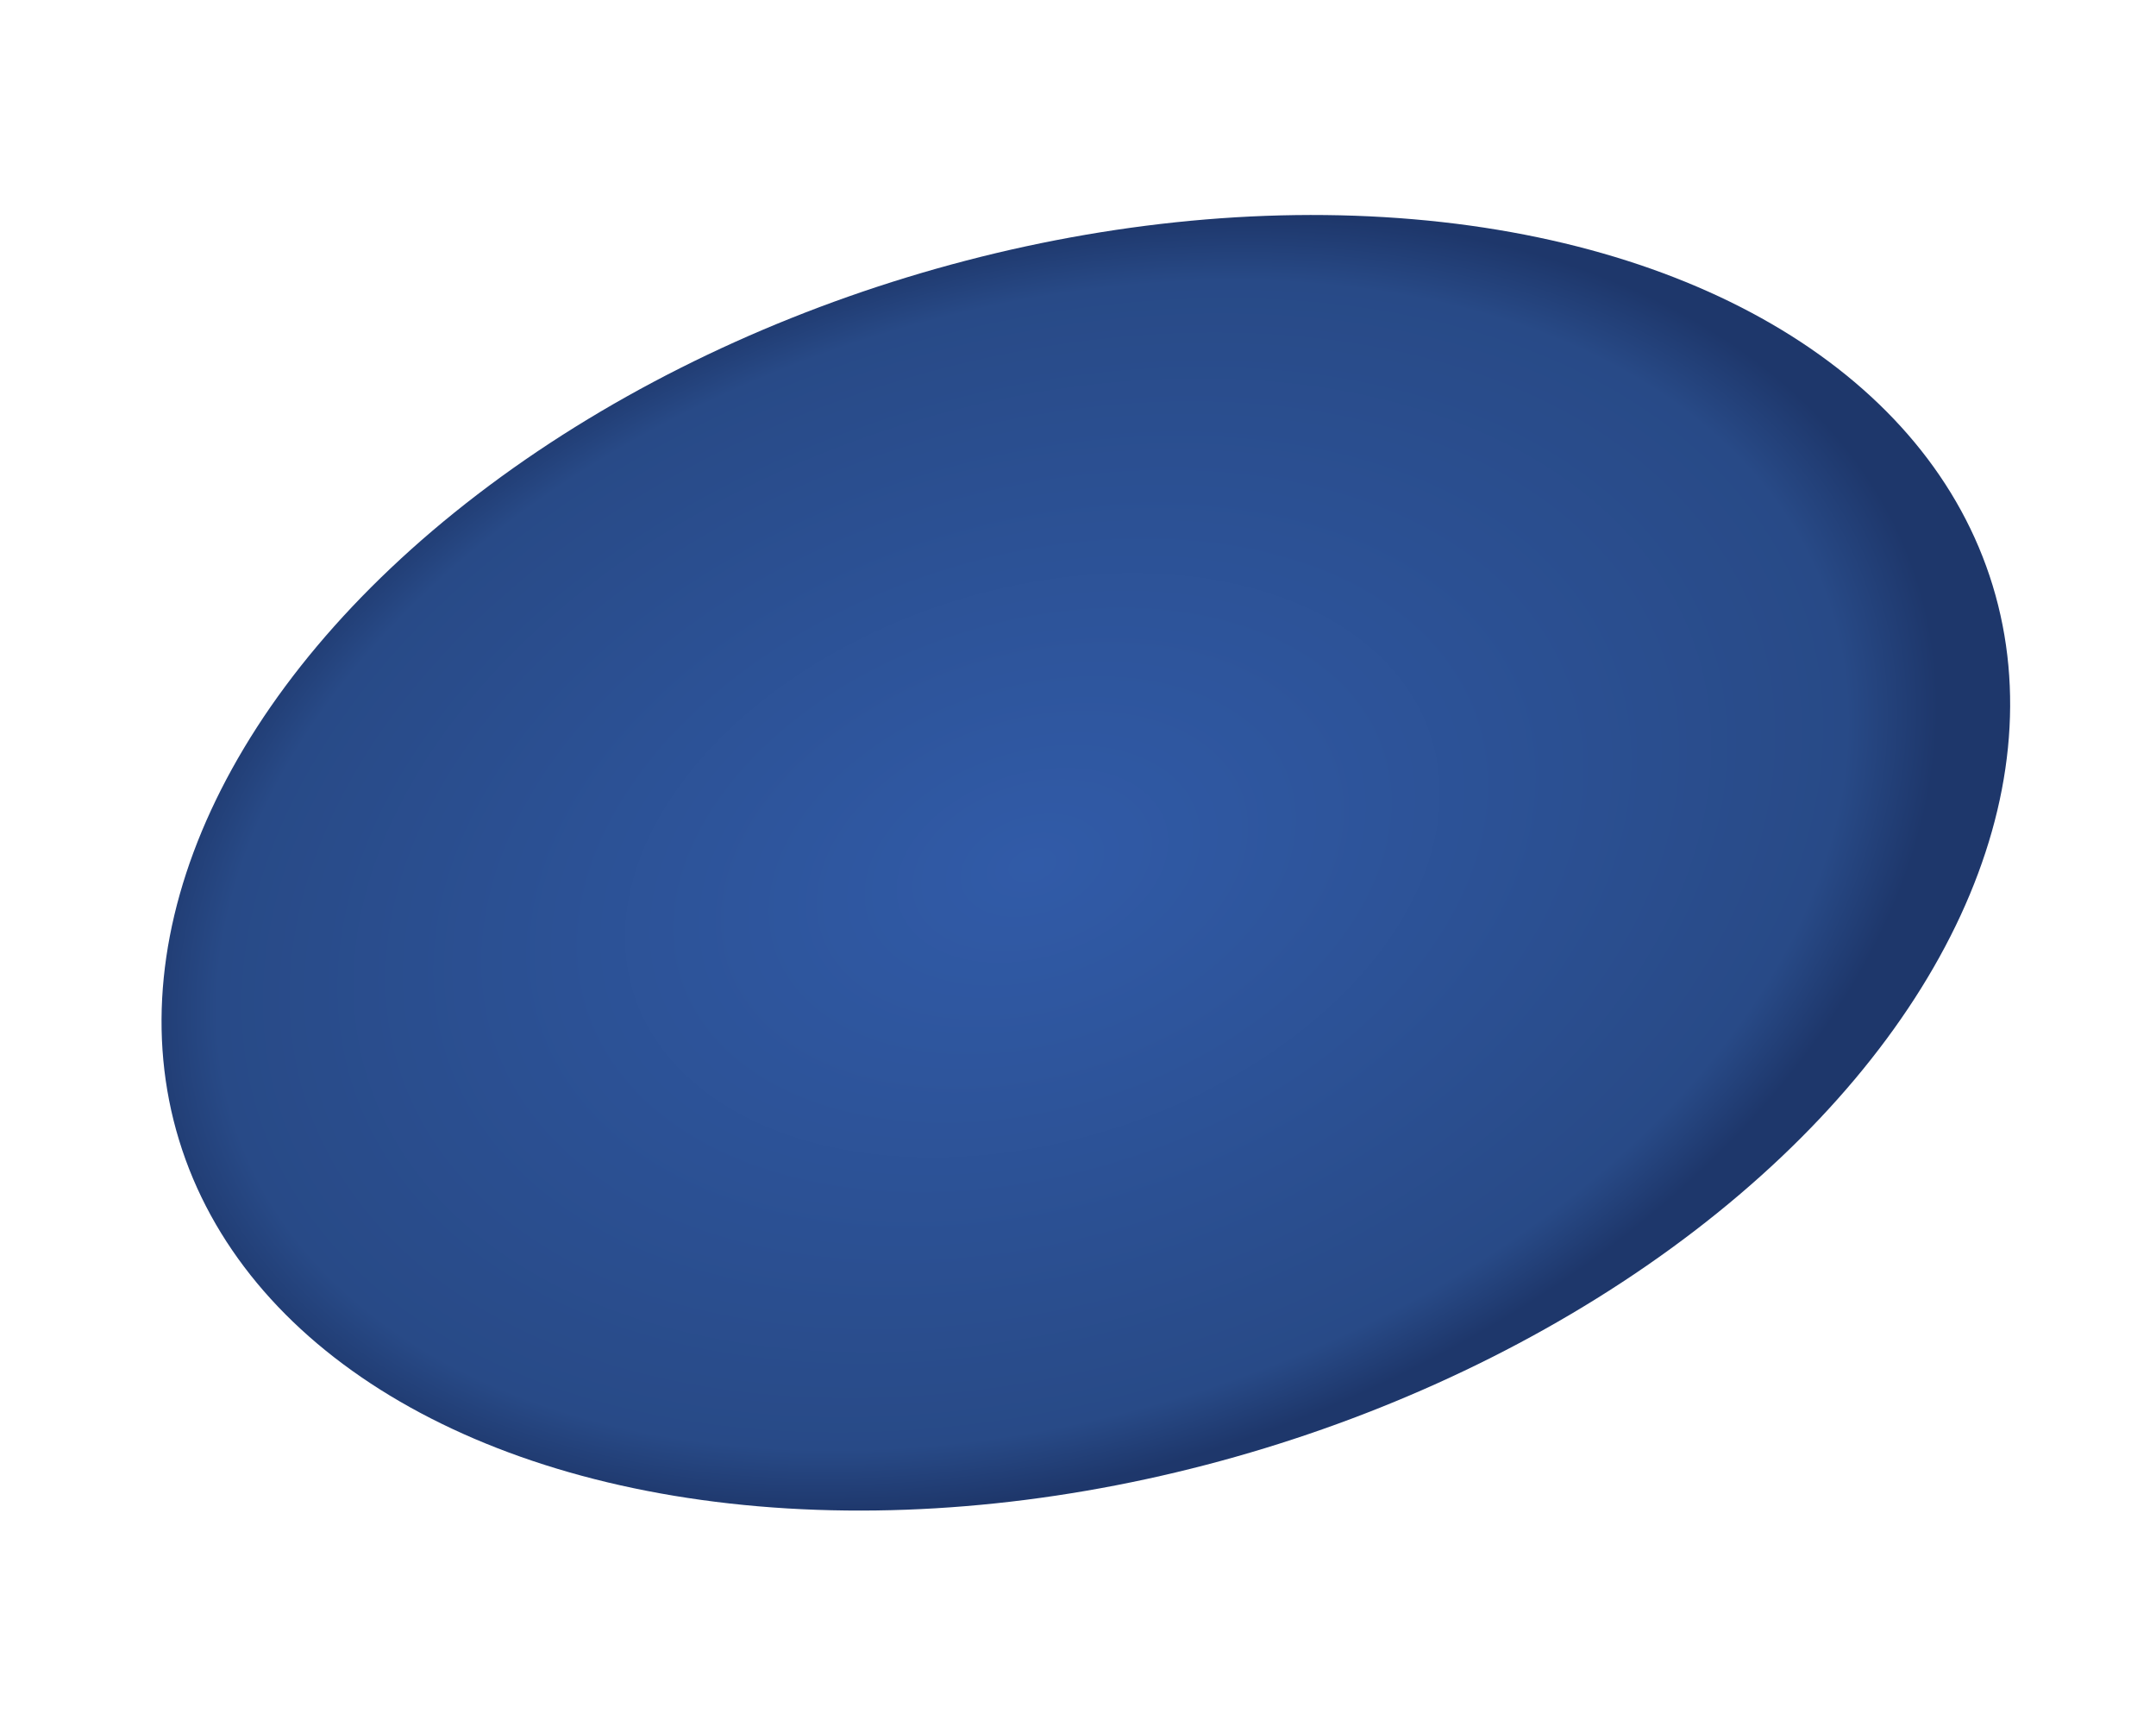 <?xml version="1.0" encoding="UTF-8"?> <svg xmlns="http://www.w3.org/2000/svg" xmlns:xlink="http://www.w3.org/1999/xlink" id="Livello_1" width="1904" height="1513" version="1.1" viewBox="0 0 1904 1513"><defs><style> .st0 { fill: url(#Sfumatura_senza_nome_10); } </style><radialGradient id="Sfumatura_senza_nome_10" data-name="Sfumatura senza nome 10" cx="107.9" cy="-22.1" fx="107.9" fy="-22.1" r=".5" gradientTransform="translate(-178545.7 24474.9) scale(1663.2 1073.5)" gradientUnits="userSpaceOnUse"><stop offset="0" stop-color="#315ba8"></stop><stop offset=".9" stop-color="#284a87"></stop><stop offset="1" stop-color="#1e376b"></stop></radialGradient></defs><ellipse id="Ellisse_7" class="st0" cx="958.9" cy="761.8" rx="837.4" ry="540.5" transform="translate(-180.8 313.6) rotate(-17)"></ellipse></svg> 